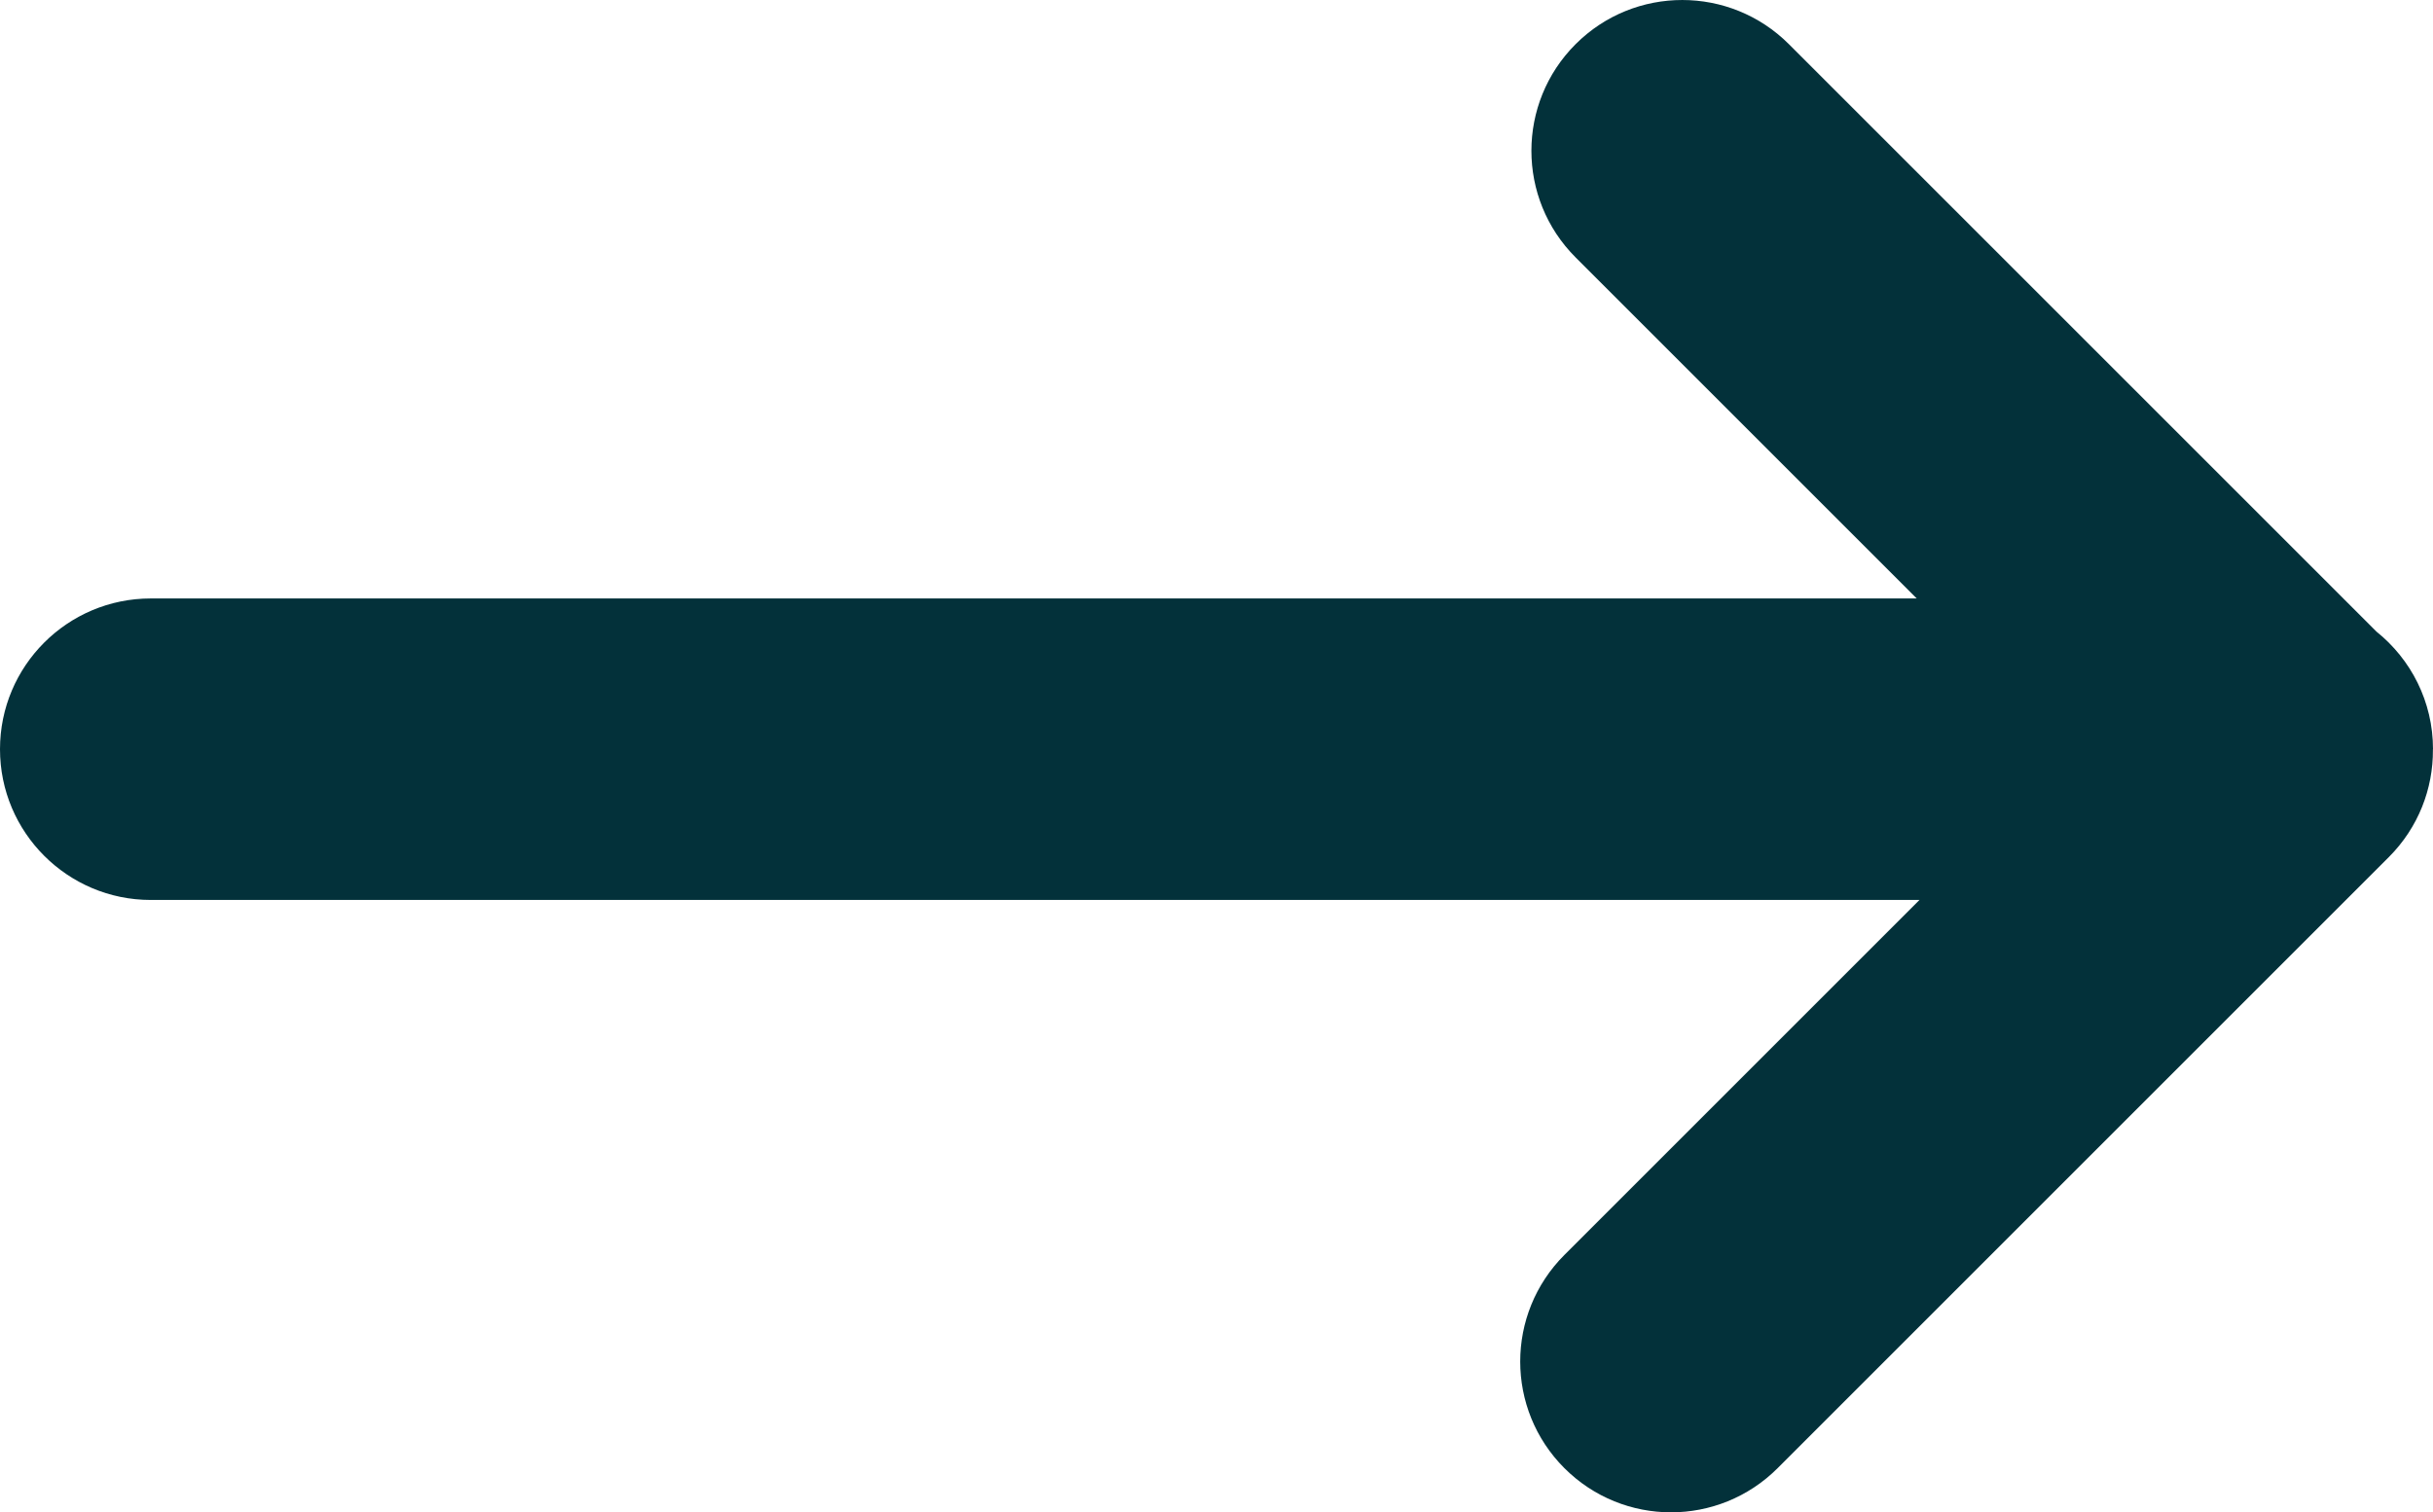 <?xml version="1.0" encoding="UTF-8"?>
<svg id="Layer_1" xmlns="http://www.w3.org/2000/svg" version="1.1" viewBox="0 0 293.5 182.49">
  <!-- Generator: Adobe Illustrator 29.4.0, SVG Export Plug-In . SVG Version: 2.1.0 Build 152)  -->
  <defs>
    <style>
      .st0 {
        fill: #03313a;
      }
    </style>
  </defs>
  <path class="st0" d="M293.5,90.4c0-5.74-2.66-10.85-6.82-14.19L215.8,5.33c-7.1-7.1-18.62-7.11-25.73,0-7.11,7.11-7.11,18.62,0,25.73l41.15,41.15H18.19c-10.05,0-18.19,8.15-18.19,18.19s8.15,18.19,18.19,18.19h213.36l-42.83,42.83c-7.11,7.11-7.11,18.62,0,25.73,3.55,3.55,8.21,5.33,12.86,5.33s9.31-1.78,12.86-5.33l73.73-73.73c3.57-3.57,5.35-8.26,5.32-12.95,0-.03,0-.05,0-.08Z"/>
</svg>
